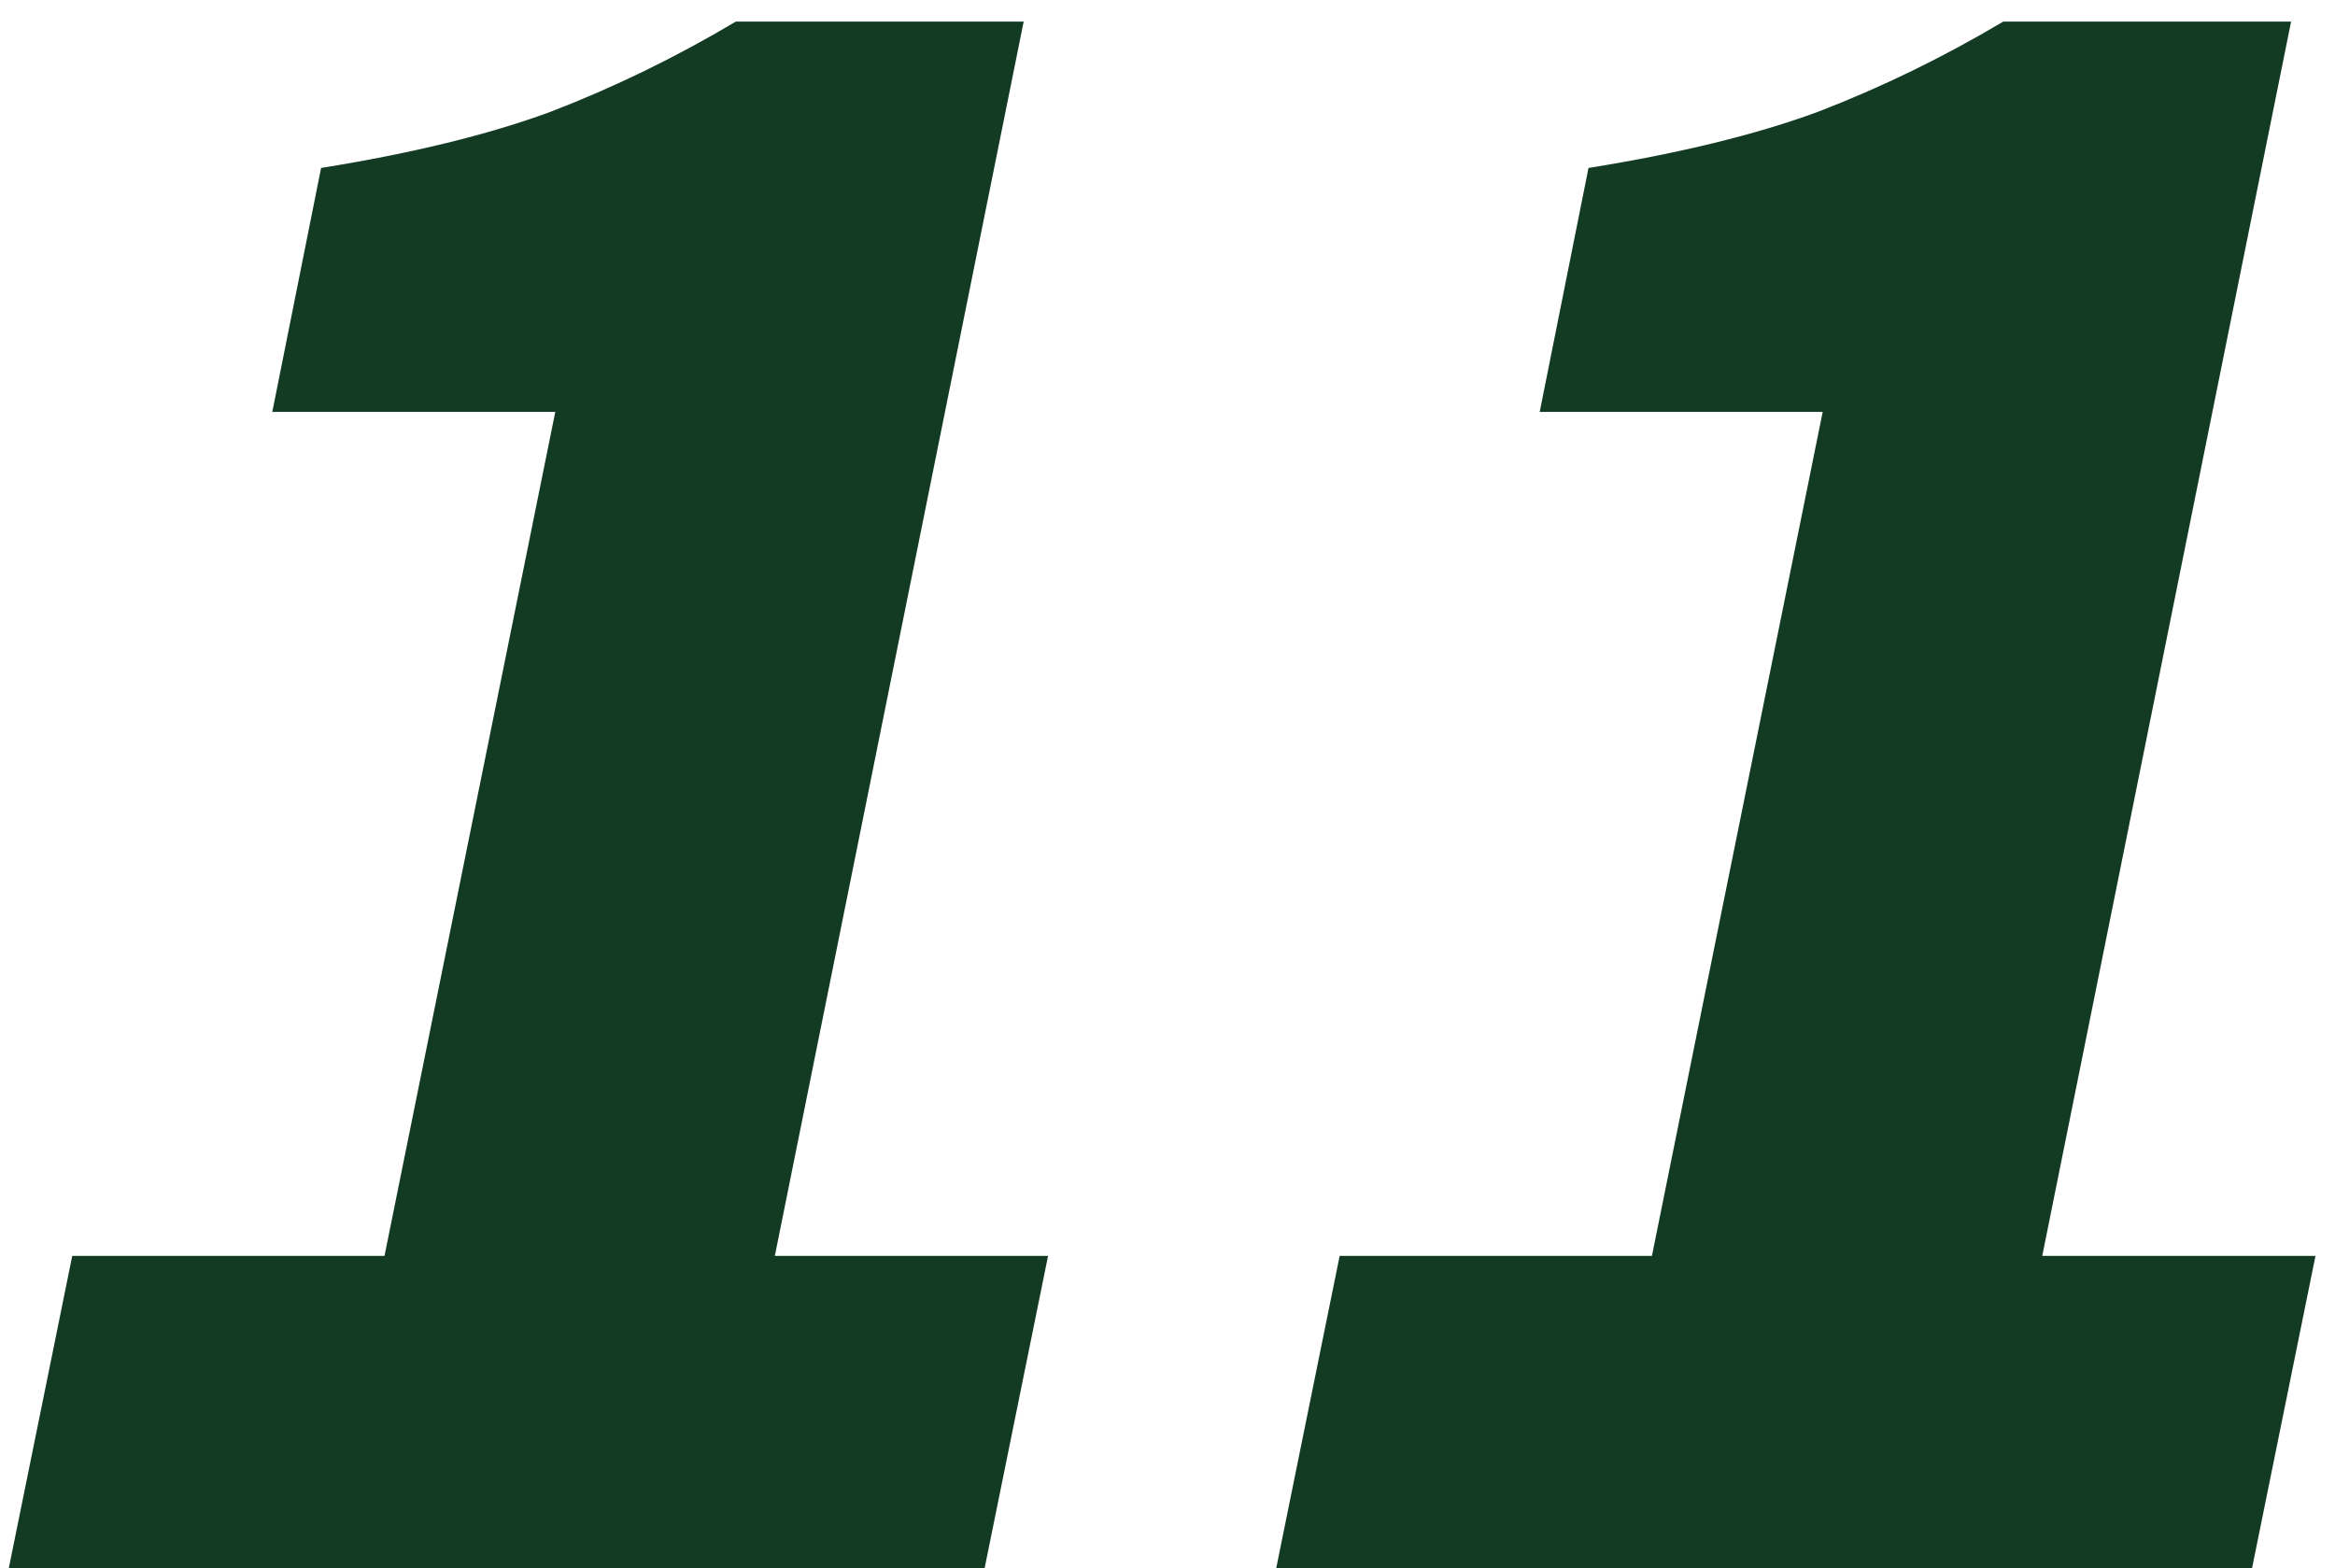 <svg width="67" height="45" viewBox="0 0 67 45" fill="none" xmlns="http://www.w3.org/2000/svg">
<path d="M0.253 45L2.073 36.04H11.033L15.933 11.82H7.813L9.213 4.82C11.826 4.4 14.02 3.863 15.793 3.21C17.613 2.51 19.386 1.647 21.113 0.62H29.373L22.233 36.04H30.073L28.253 45H0.253ZM36.62 45L38.44 36.04H47.4L52.3 11.82H44.18L45.58 4.82C48.193 4.4 50.387 3.863 52.16 3.21C53.98 2.51 55.753 1.647 57.48 0.62H65.74L58.6 36.04H66.44L64.62 45H36.62Z" fill="#133B23"/>
</svg>
